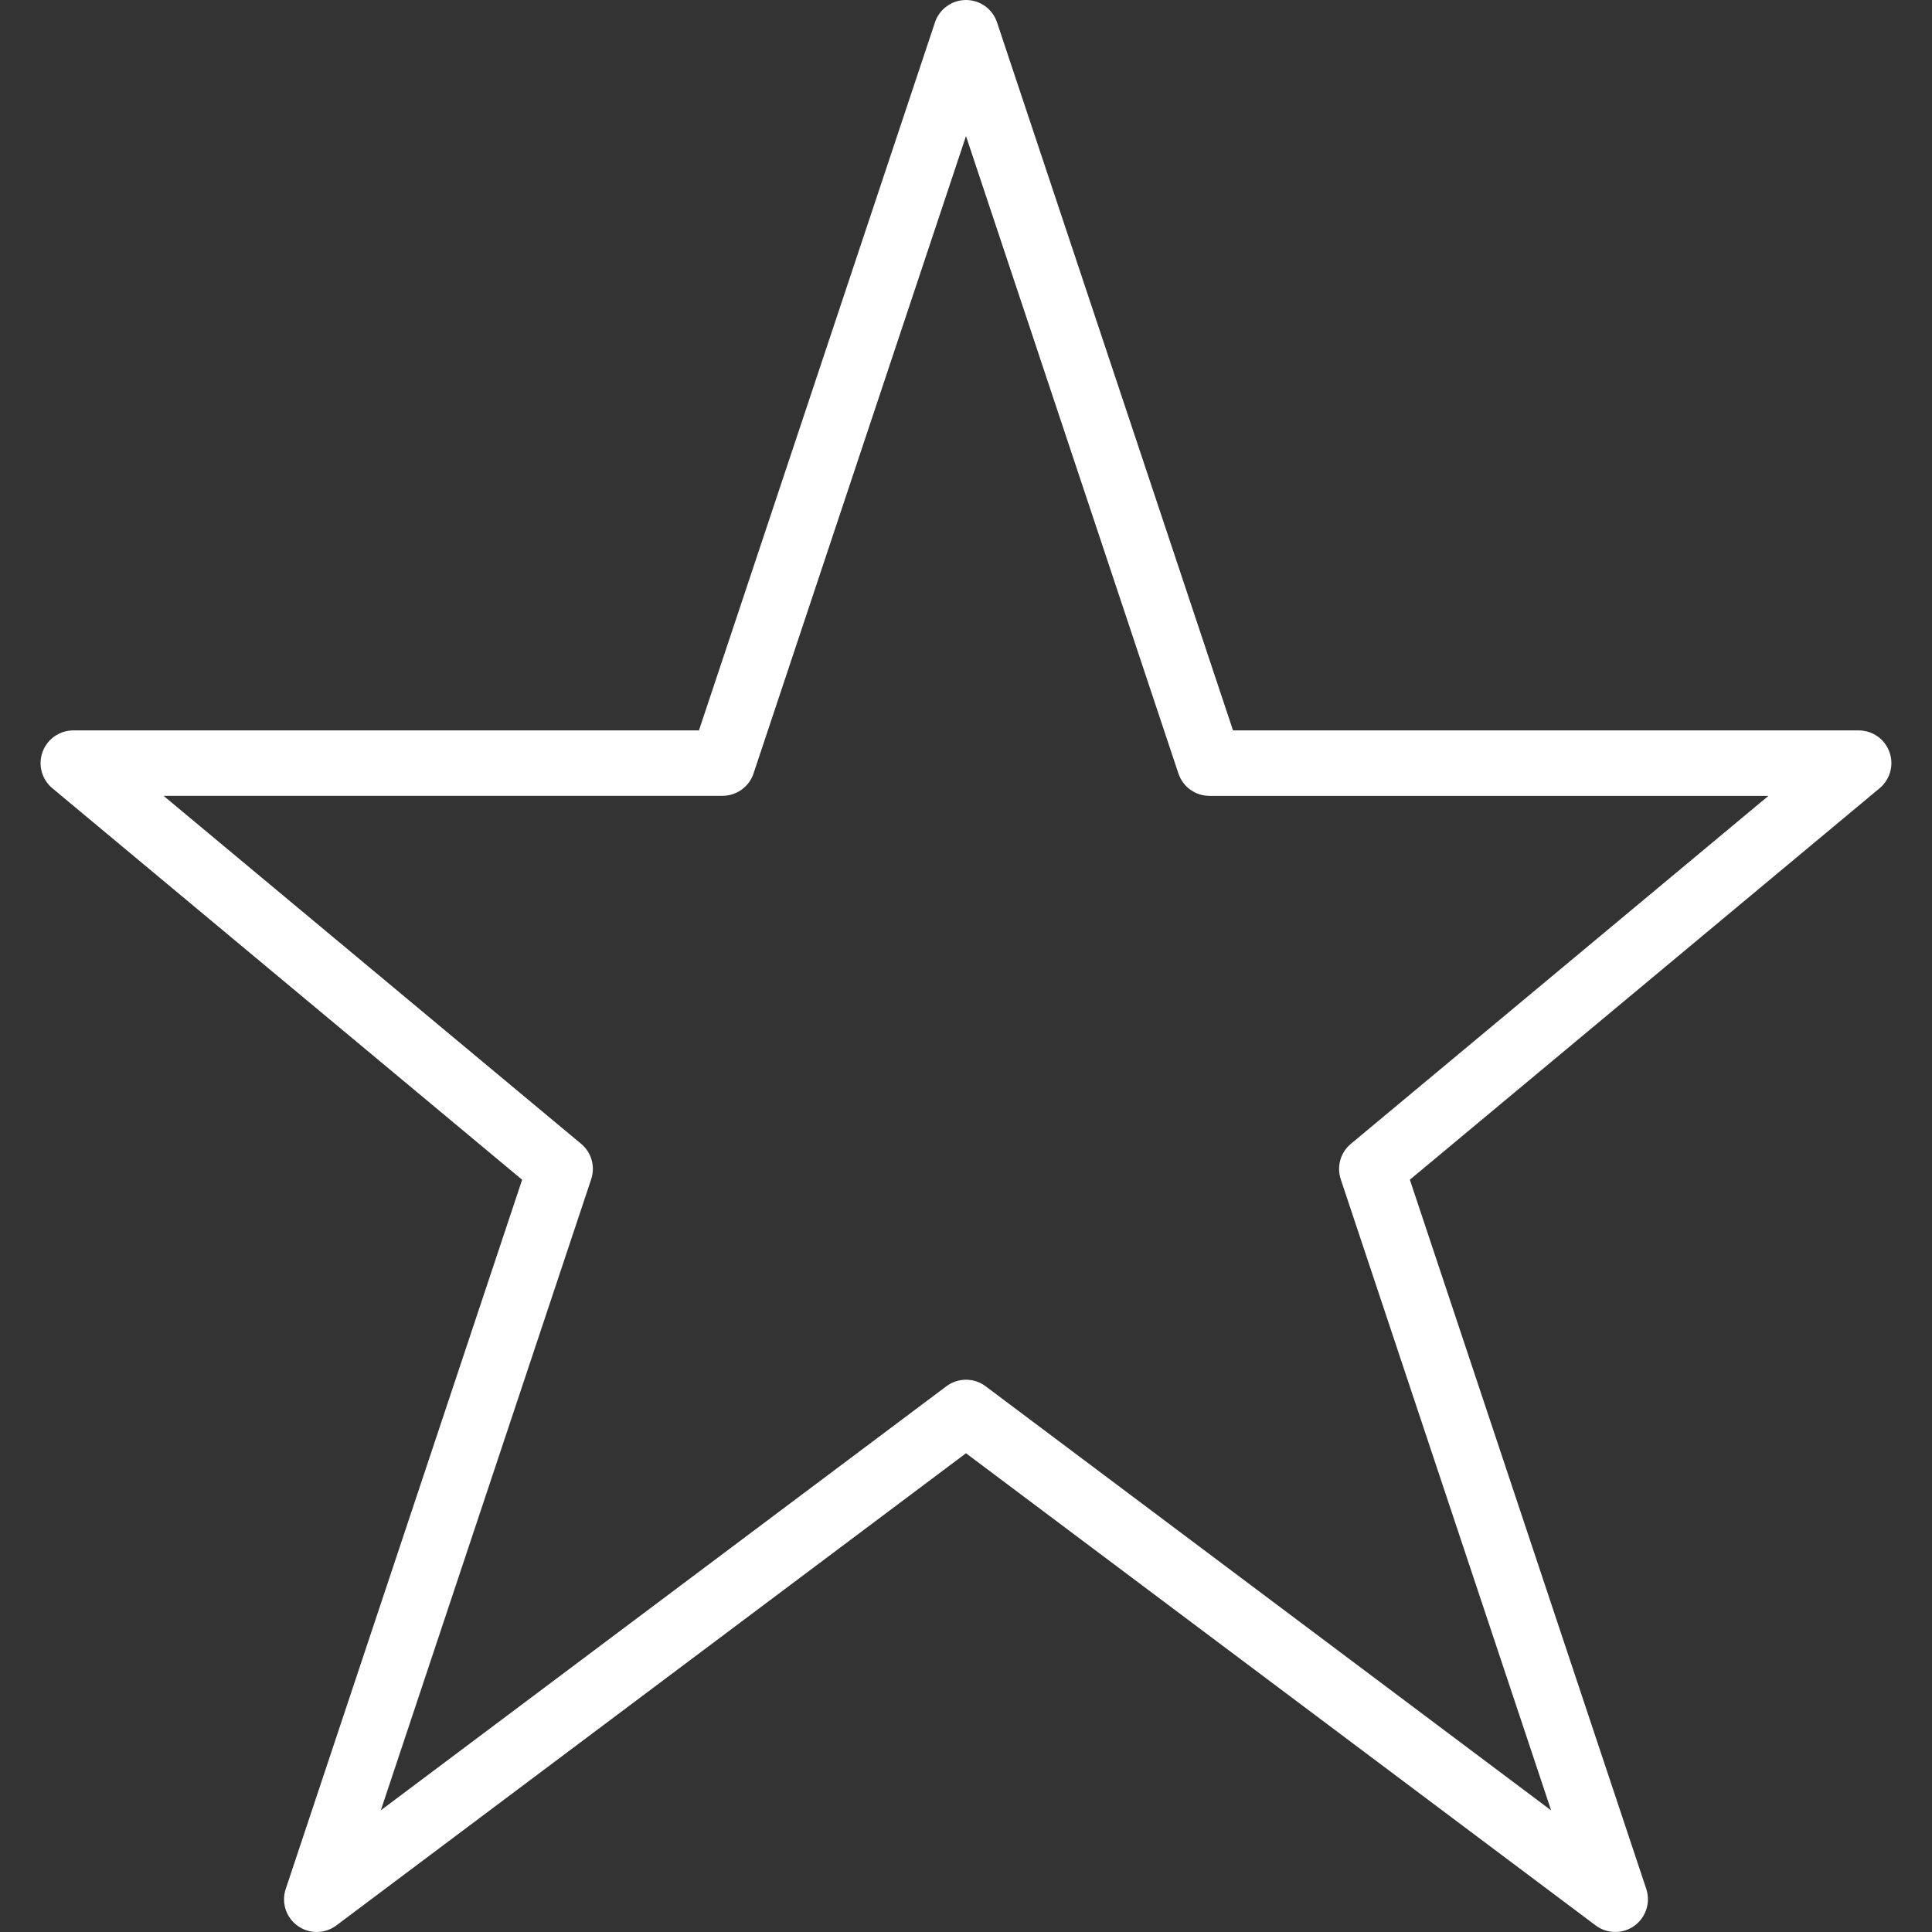 <?xml version="1.0" encoding="utf-8"?>
<!DOCTYPE svg PUBLIC "-//W3C//DTD SVG 1.1//EN" "http://www.w3.org/Graphics/SVG/1.1/DTD/svg11.dtd">
<svg xmlns="http://www.w3.org/2000/svg" xmlns:xlink="http://www.w3.org/1999/xlink" version="1.1" id="Ebene_1" x="0px" y="0px" width="65px" height="65px" viewBox="0 0 65 65" enable-background="new 0 0 65 65" xml:space="preserve">
<rect x="0" y="0" width="65" height="65" fill="#333333" stroke="none"/>
<rect x="0" fill="none" width="65" height="65"/>
<g>
	<path fill="#FFFFFF" d="M54.344,64.999c-0.232,0-0.465-0.073-0.66-0.22L32.5,48.893L11.316,64.779   c-0.385,0.289-0.914,0.295-1.303,0.013c-0.391-0.281-0.553-0.784-0.4-1.24l7.954-23.861L1.761,26.519   c-0.356-0.297-0.488-0.784-0.33-1.219c0.158-0.436,0.571-0.726,1.034-0.726h21.05l7.941-23.822C31.606,0.303,32.026,0,32.5,0   s0.894,0.303,1.044,0.752l7.94,23.822h21.051c0.463,0,0.876,0.29,1.033,0.726c0.158,0.435,0.025,0.922-0.33,1.219L47.433,39.69   l7.954,23.861c0.151,0.456-0.011,0.959-0.4,1.24C54.795,64.931,54.569,64.999,54.344,64.999z M32.5,46.419   c0.232,0,0.465,0.073,0.66,0.22l19.026,14.269l-7.078-21.233c-0.143-0.43-0.008-0.902,0.34-1.191l14.049-11.708H40.691   c-0.474,0-0.894-0.303-1.044-0.752L32.5,4.578l-7.148,21.444c-0.149,0.449-0.569,0.752-1.043,0.752H5.502l14.049,11.708   c0.348,0.289,0.482,0.762,0.339,1.191l-7.078,21.233L31.84,46.639C32.036,46.492,32.268,46.419,32.5,46.419z"/>
</g>
</svg>

